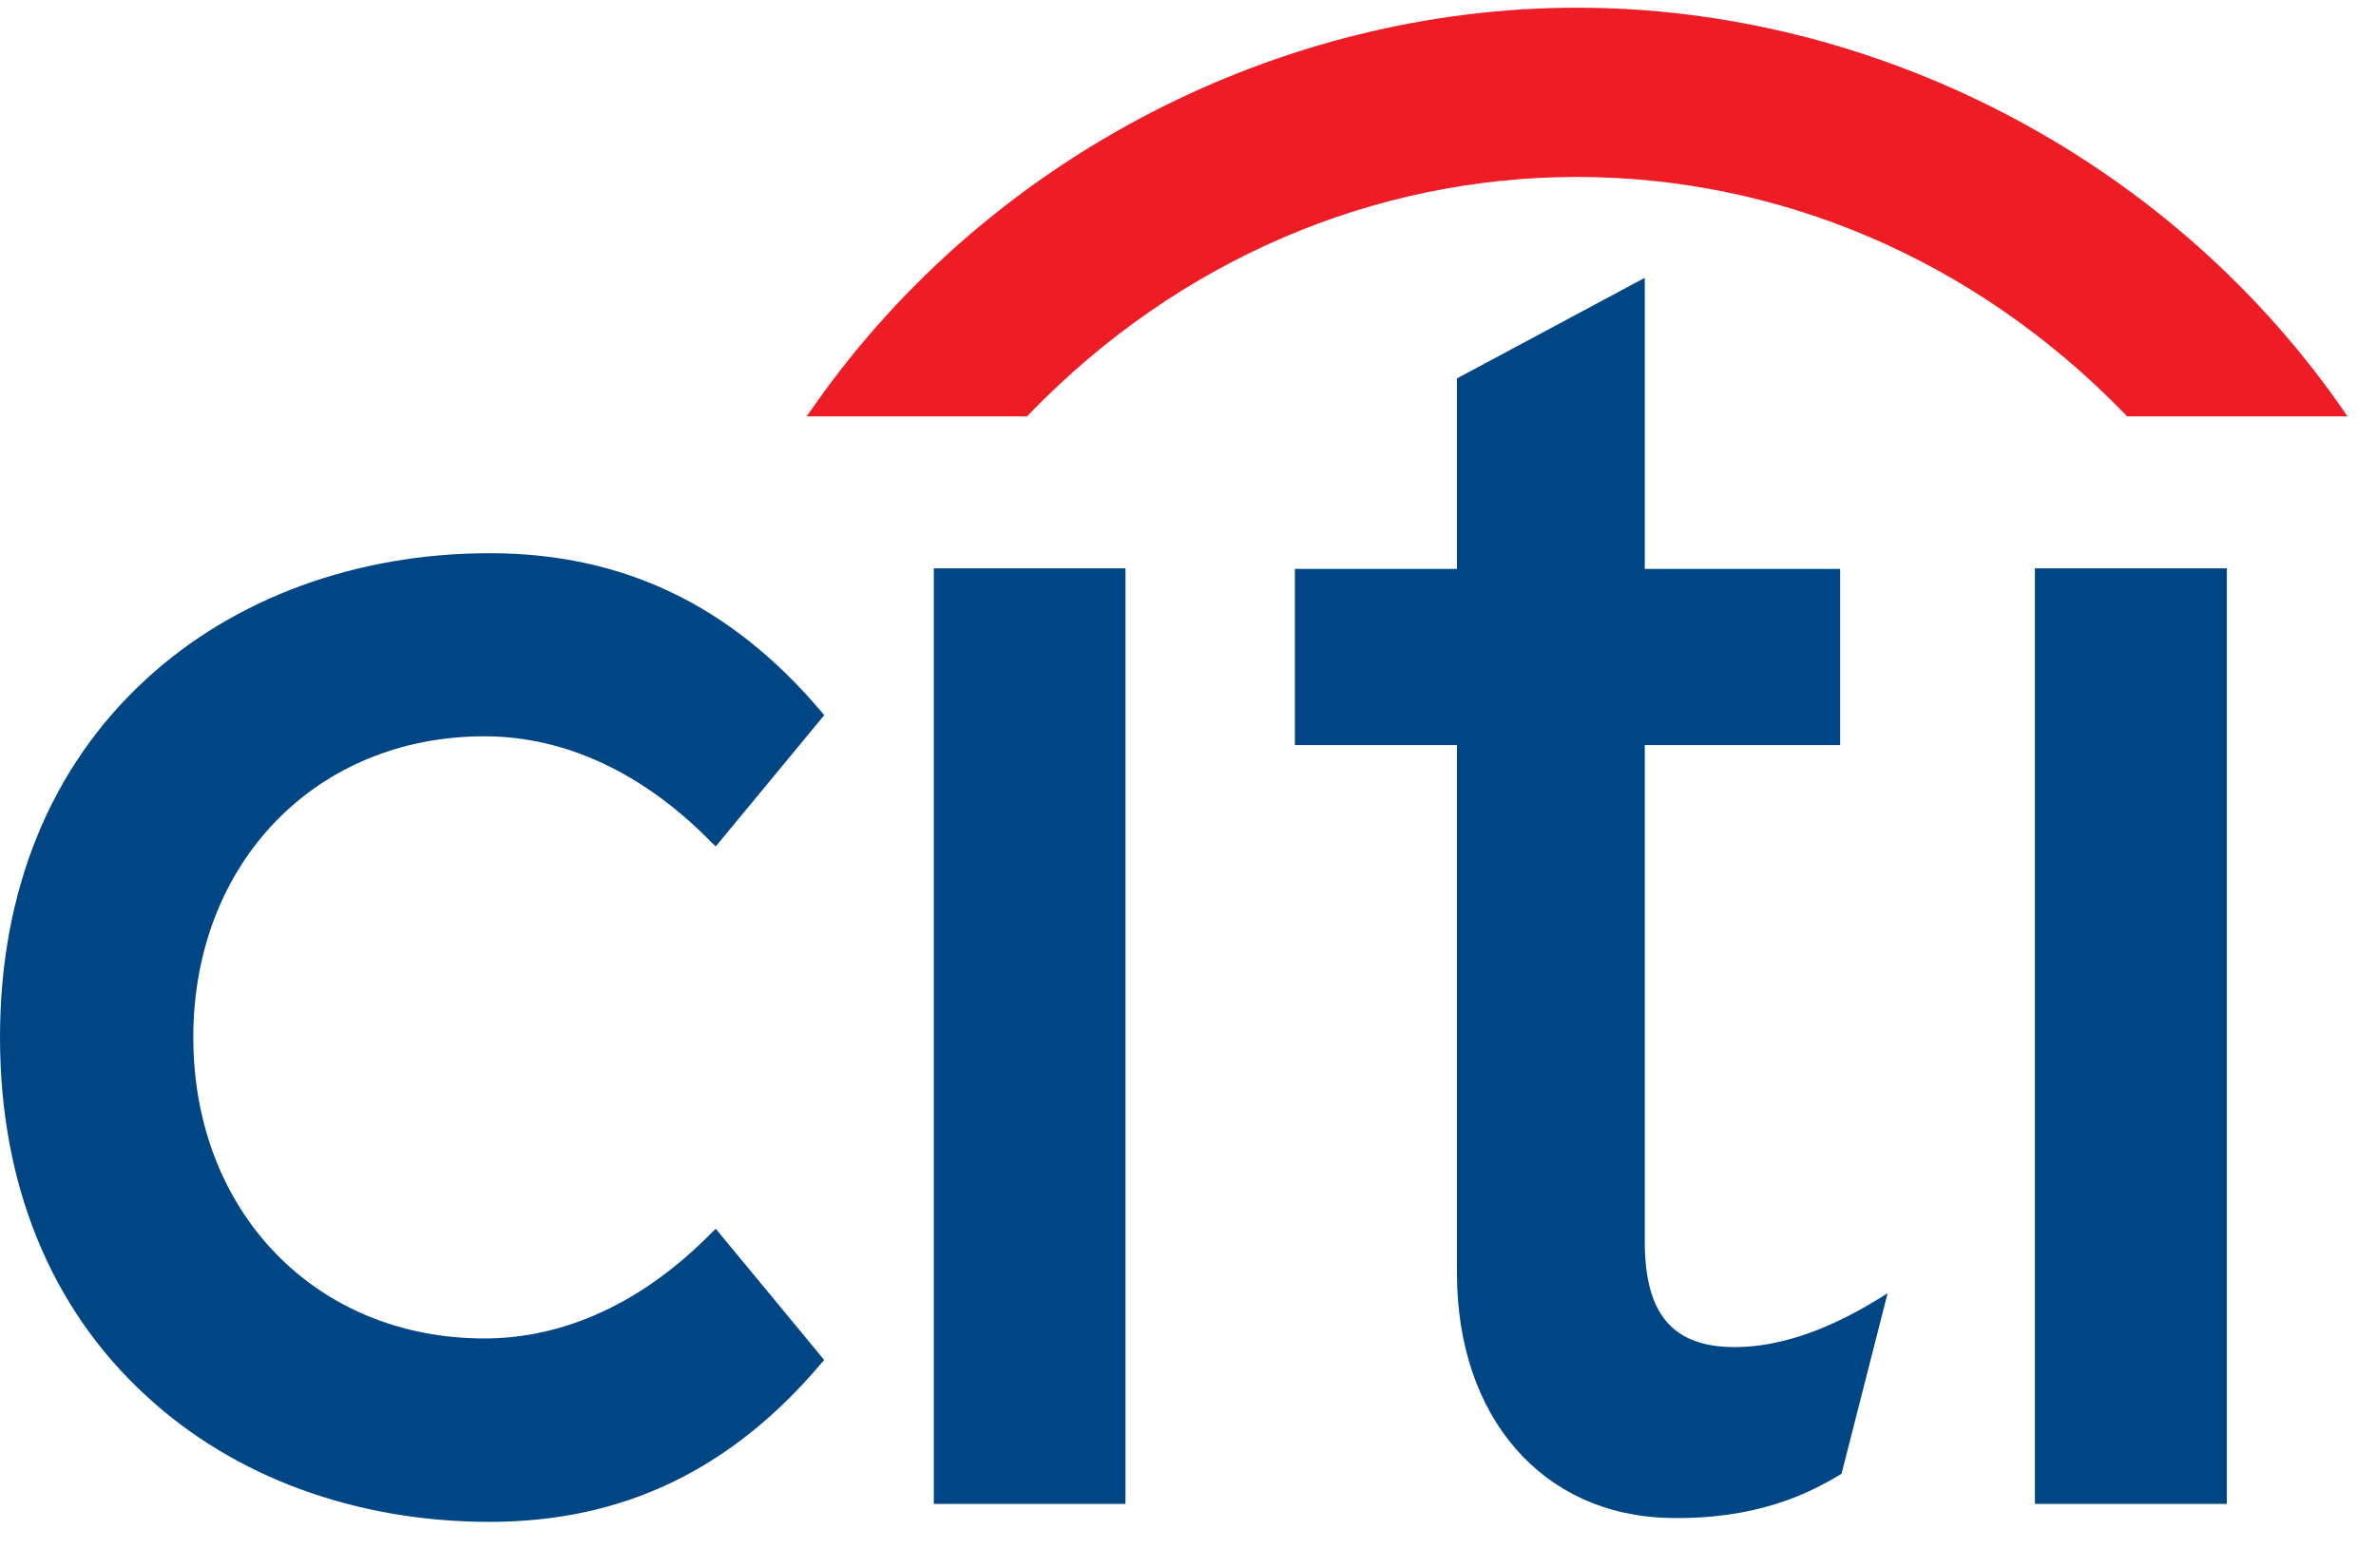 <svg xmlns="http://www.w3.org/2000/svg" width="50" height="33" viewBox="0 0 50 33" fill="none"><path d="M15.062 25.86L14.971 25.948C13.545 27.401 11.894 28.169 10.194 28.169C6.644 28.169 4.068 25.506 4.068 21.832C4.068 18.164 6.644 15.496 10.194 15.496C11.894 15.496 13.545 16.268 14.971 17.727L15.062 17.813L17.345 15.052L17.284 14.978C15.385 12.734 13.106 11.643 10.305 11.643C7.497 11.643 4.925 12.59 3.075 14.294C1.06 16.142 0 18.747 0 21.832C0 24.917 1.06 27.528 3.075 29.375C4.925 31.09 7.497 32.029 10.305 32.029C13.106 32.029 15.385 30.936 17.284 28.691L17.345 28.623L15.062 25.86Z" fill="#004685"></path><path d="M19.651 31.651H23.684V11.961H19.651V31.651Z" fill="#004685"></path><path d="M39.484 27.365C38.407 28.021 37.406 28.351 36.507 28.351C35.203 28.351 34.612 27.662 34.612 26.129V15.681H38.723V11.974H34.612V5.847L30.66 7.964V11.974H27.249V15.681H30.66V26.795C30.66 29.822 32.454 31.893 35.133 31.947C36.951 31.983 38.046 31.441 38.71 31.043L38.753 31.016L39.722 27.219L39.484 27.365Z" fill="#004685"></path><path d="M42.822 31.651H46.861V11.961H42.822V31.651Z" fill="#004685"></path><path d="M49.215 8.495C45.53 3.276 39.411 0.162 33.186 0.162C26.962 0.162 20.842 3.276 17.164 8.495L16.974 8.763H21.614L21.665 8.708C24.822 5.447 28.946 3.724 33.186 3.724C37.426 3.724 41.547 5.447 44.711 8.708L44.762 8.763H49.4L49.215 8.495Z" fill="#EE1C25"></path></svg>